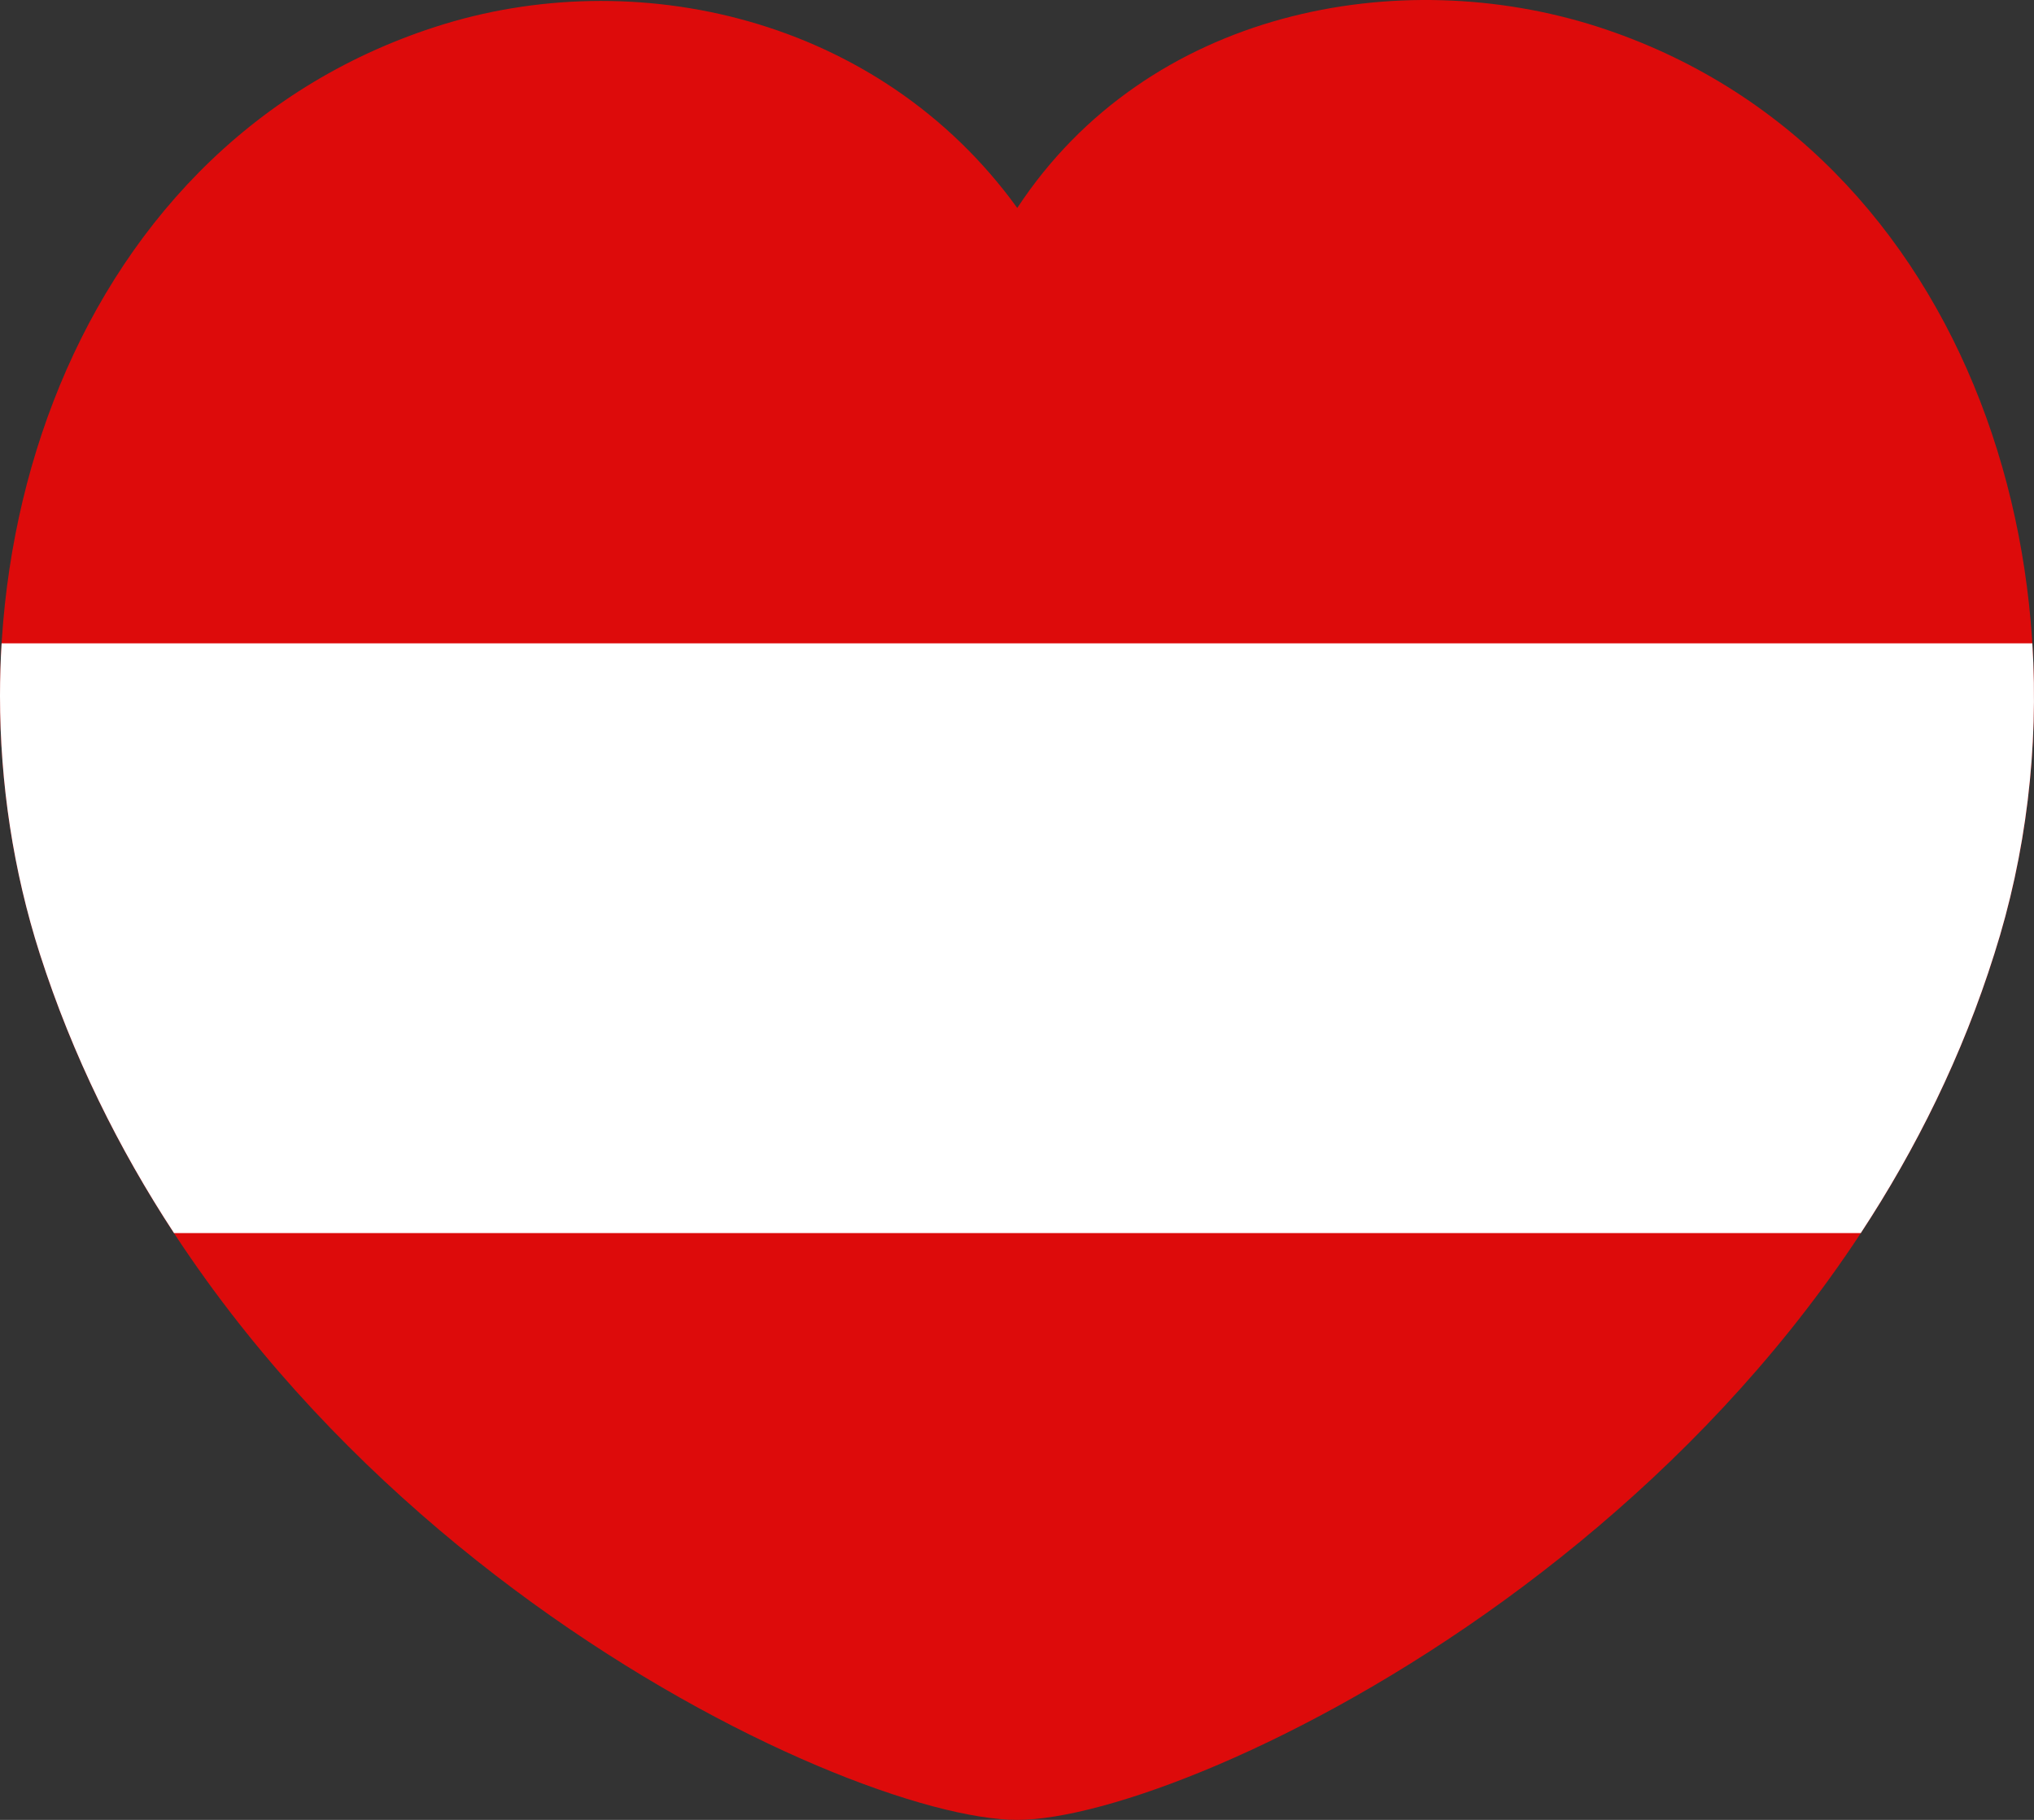 <svg fill="none" xmlns="http://www.w3.org/2000/svg" viewBox="0 0 38 34" width="38" height="34"><rect x="0" y="0" width="38" height="34" fill="#333333" stroke="none"/><path fill-rule="evenodd" clip-rule="evenodd" d="M.744 17.822C-1.403 11.111 1.108 2.767 8.143.499 11.843-.697 16.41.301 19.005 3.885 21.451.169 26.15-.689 29.846.499 36.879 2.767 39.404 11.111 37.259 17.822 33.919 28.459 22.263 34 19.005 34 15.748 34 4.196 28.583.744 17.822Z" fill="#DD0B0B"/><path fill-rule="evenodd" clip-rule="evenodd" d="M0 13c0 1.631.247 3.27.744 4.821.612 1.907 1.478 3.646 2.507 5.216H34.764c1.034-1.574 1.897-3.314 2.495-5.216.595-1.863.831-3.852.71-5.802H.03c-.02.326-.03.652-.03.98v.001Z" fill="#fff"/></svg>